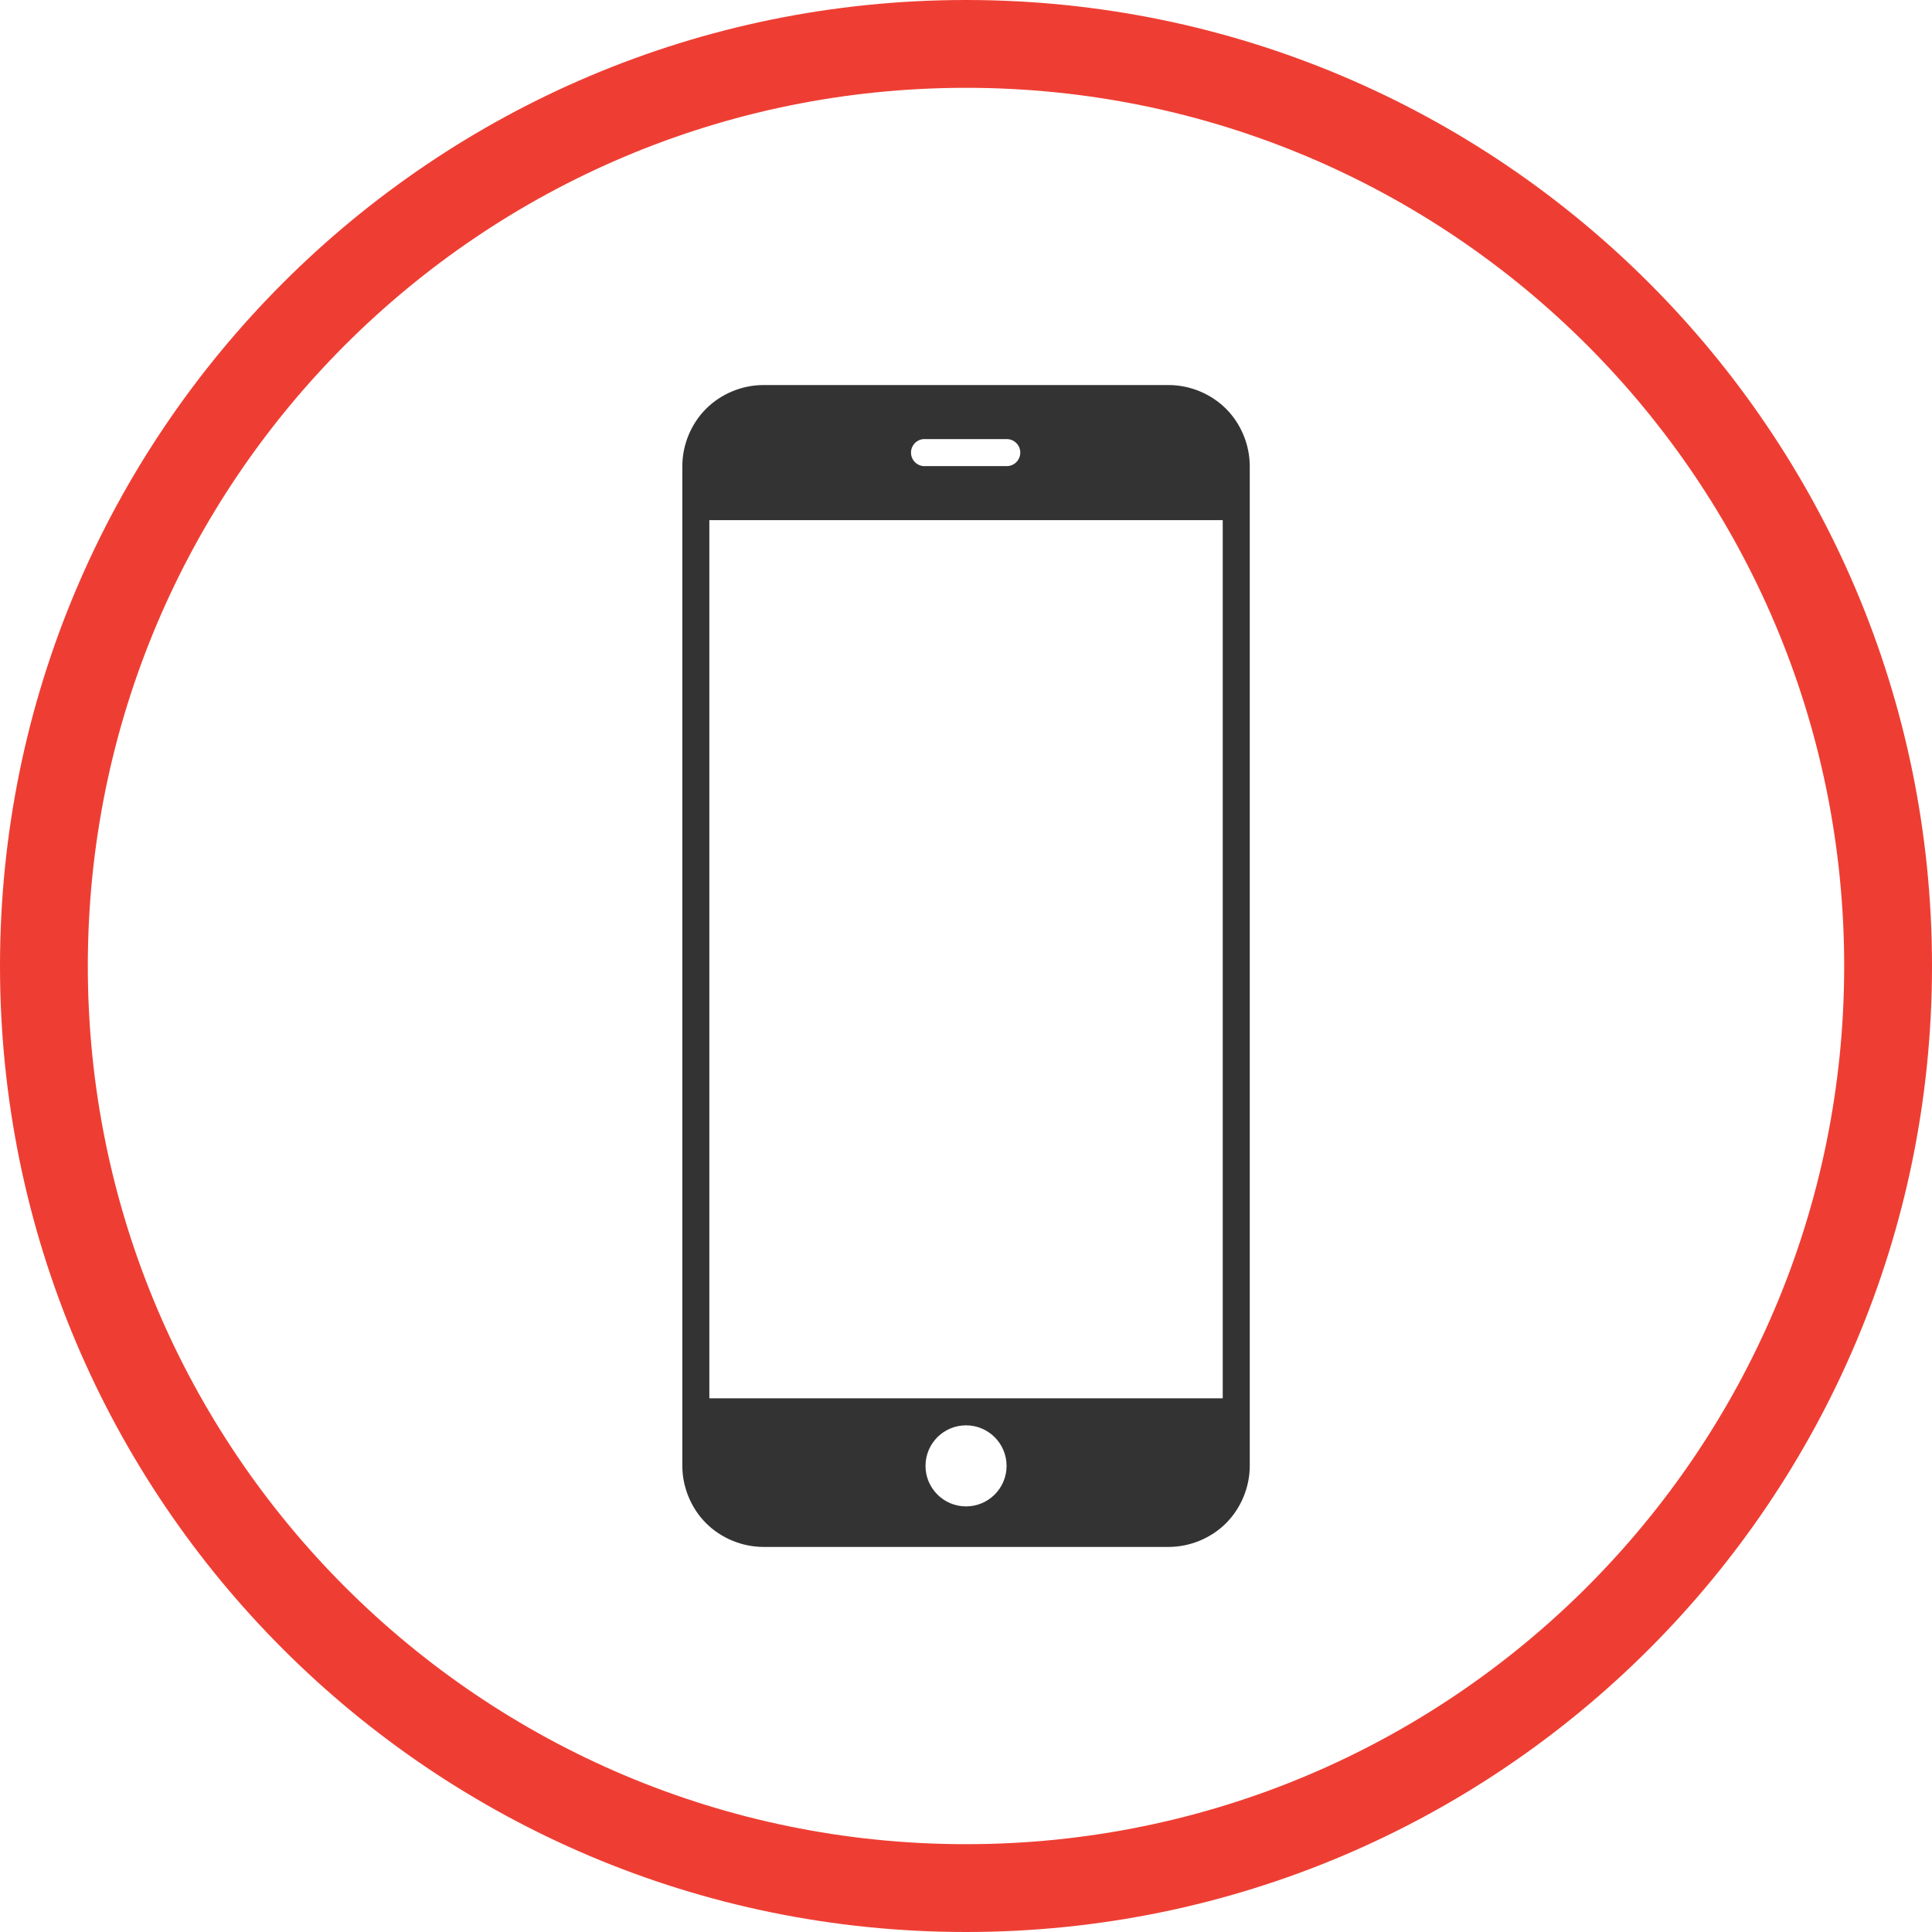<?xml version="1.0" encoding="utf-8"?>
<!-- Generator: Adobe Illustrator 14.0.0, SVG Export Plug-In . SVG Version: 6.00 Build 43363)  -->
<!DOCTYPE svg PUBLIC "-//W3C//DTD SVG 1.1//EN" "http://www.w3.org/Graphics/SVG/1.1/DTD/svg11.dtd">
<svg version="1.1" id="Capa_1" xmlns="http://www.w3.org/2000/svg" xmlns:xlink="http://www.w3.org/1999/xlink" x="0px" y="0px"
	 width="612px" height="612px" viewBox="0 0 612 612" enable-background="new 0 0 612 612" xml:space="preserve">
<g>
	<g>
		<path fill="#EE3E33" d="M612,306C612,137.004,474.995,0,306,0C137.004,0,0,137.004,0,306c0,168.995,137.004,306,306,306
			C474.995,612,612,474.995,612,306z M27.818,306C27.818,152.36,152.36,27.818,306,27.818c153.64,0,278.182,124.542,278.182,278.182
			c0,153.64-124.542,278.182-278.182,278.182C152.36,584.182,27.818,459.64,27.818,306z"/>
	</g>
</g>
<g id="layer1" transform="translate(0,-540.362)">
	<g id="g4305">
		<g id="g4345" transform="translate(28,-40)">
			<g id="text2994">
				<g id="g3830" transform="translate(0,15.244)">
					<g id="g3838">
						<g id="g3785">
							<path id="rect3010" fill="#333333" d="M213.82,687.09c-6.723,0.001-13.409,2.763-18.162,7.516
								c-4.754,4.753-7.516,11.439-7.516,18.162v316.692c0,6.722,2.762,13.408,7.516,18.162c4.753,4.753,11.439,7.515,18.162,7.516
								h128.388c6.722-0.001,13.408-2.763,18.162-7.516c4.753-4.754,7.515-11.44,7.516-18.162V712.769
								c-0.001-6.723-2.763-13.409-7.516-18.162c-4.754-4.753-11.44-7.515-18.162-7.516H213.82z M264.56,704.209
								c0.062-0.001,0.125-0.001,0.187,0c0.143-0.008,0.286-0.008,0.428,0h25.678c2.364-0.034,4.307,1.855,4.34,4.219
								c0.033,2.363-1.856,4.307-4.219,4.34c-0.041,0-0.081,0-0.121,0h-25.678c-2.363,0.17-4.417-1.609-4.587-3.973
								C260.419,706.433,262.196,704.379,264.56,704.209z M196.701,729.887h162.625v278.176H196.701V729.887z M278.014,1016.623
								c7.091,0,12.839,5.748,12.839,12.838c0,7.091-5.748,12.839-12.839,12.839c-7.09,0-12.839-5.748-12.839-12.839
								C265.175,1022.371,270.923,1016.623,278.014,1016.623z"/>
						</g>
					</g>
				</g>
				<g id="layer1-4" transform="translate(539.779,-13.359)">
					<g id="layer1-5" transform="translate(-573.143,170.286)">
					</g>
				</g>
			</g>
		</g>
	</g>
</g>
</svg>
